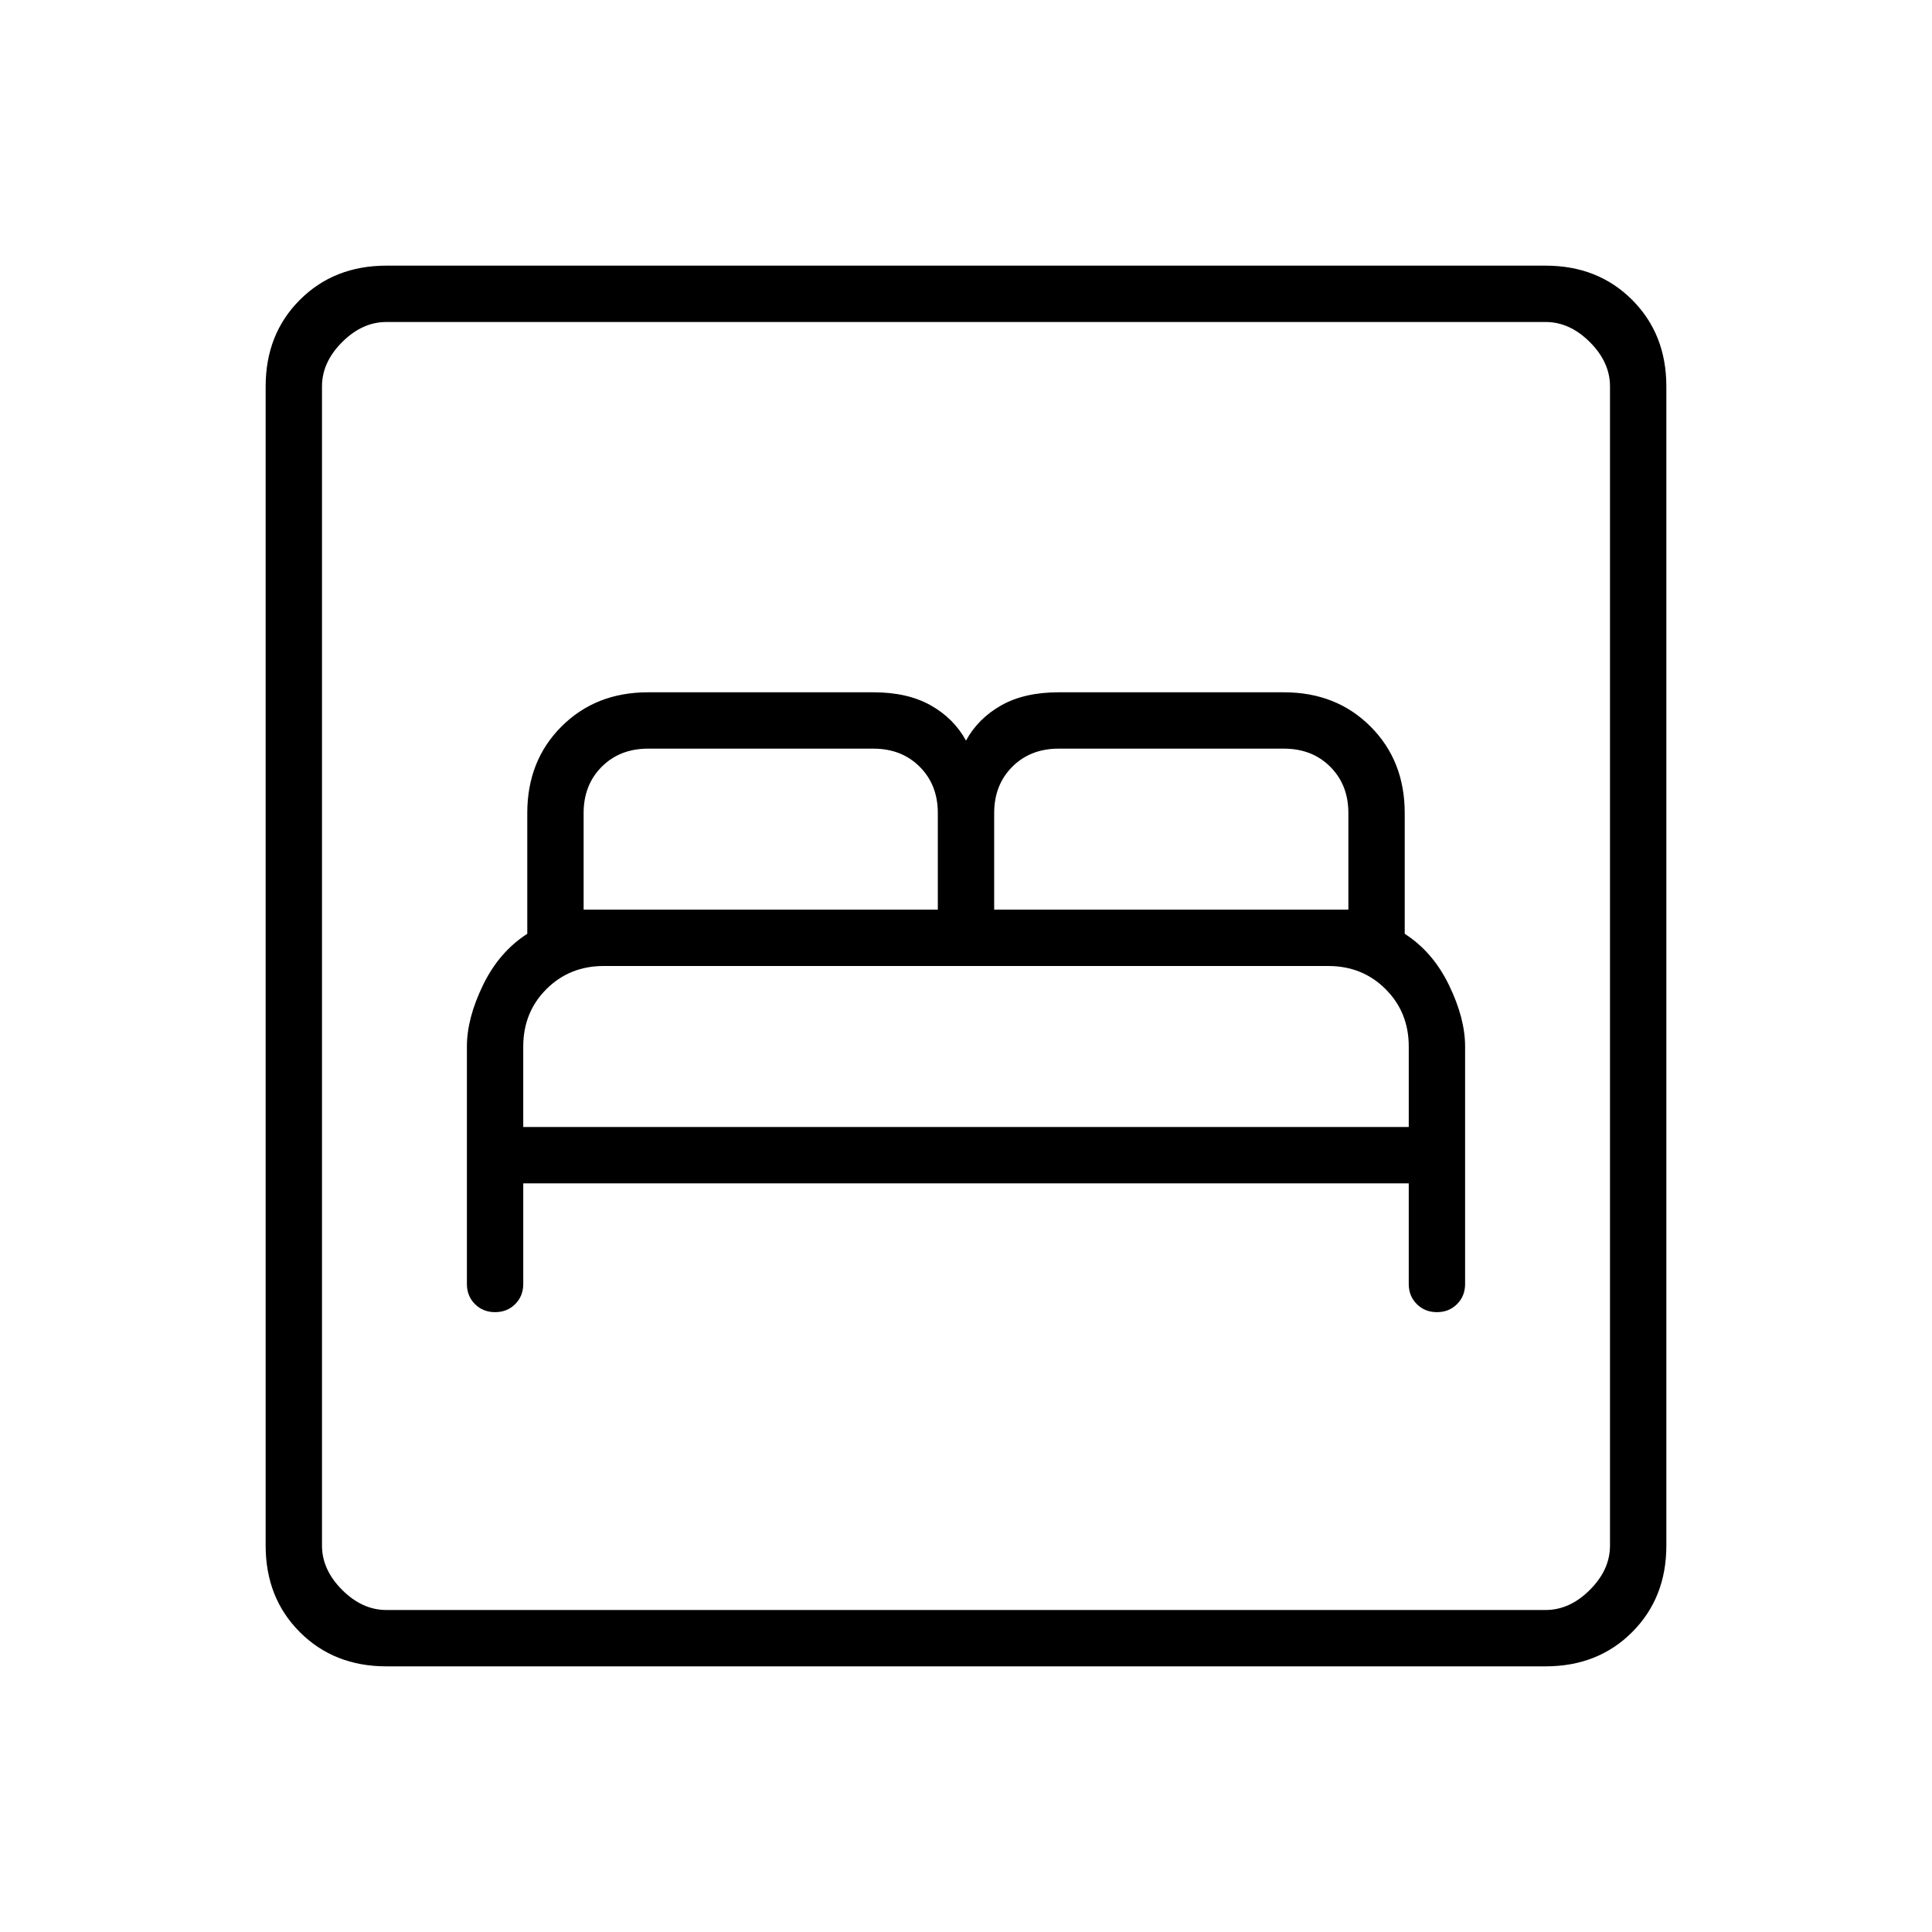 <svg xmlns="http://www.w3.org/2000/svg" height="24px" viewBox="0 -960 960 960" width="24px" fill="#000000"><path d="M260-372h440v50q0 6 4 10t10 4q6 0 10-4t4-10v-118q0-14-8-30.5T698-496v-60q0-26-17-43t-43-17H526q-17 0-28.5 6.5T480-592q-6-11-17.5-17.5T434-616H322q-26 0-43 17t-17 43v60q-14 9-22 25.5t-8 30.5v118q0 6 4 10t10 4q6 0 10-4t4-10v-50Zm0-28v-40q0-17 11.5-28.5T300-480h360q17 0 28.5 11.5T700-440v40H260Zm30-108v-48q0-14 9-23t23-9h112q14 0 23 9t9 23v48H290Zm204 0v-48q0-14 9-23t23-9h112q14 0 23 9t9 23v48H494ZM192-132q-26 0-43-17t-17-43v-576q0-26 17-43t43-17h576q26 0 43 17t17 43v576q0 26-17 43t-43 17H192Zm0-28h576q12 0 22-10t10-22v-576q0-12-10-22t-22-10H192q-12 0-22 10t-10 22v576q0 12 10 22t22 10Zm-32 0v-640 640Z"/></svg>